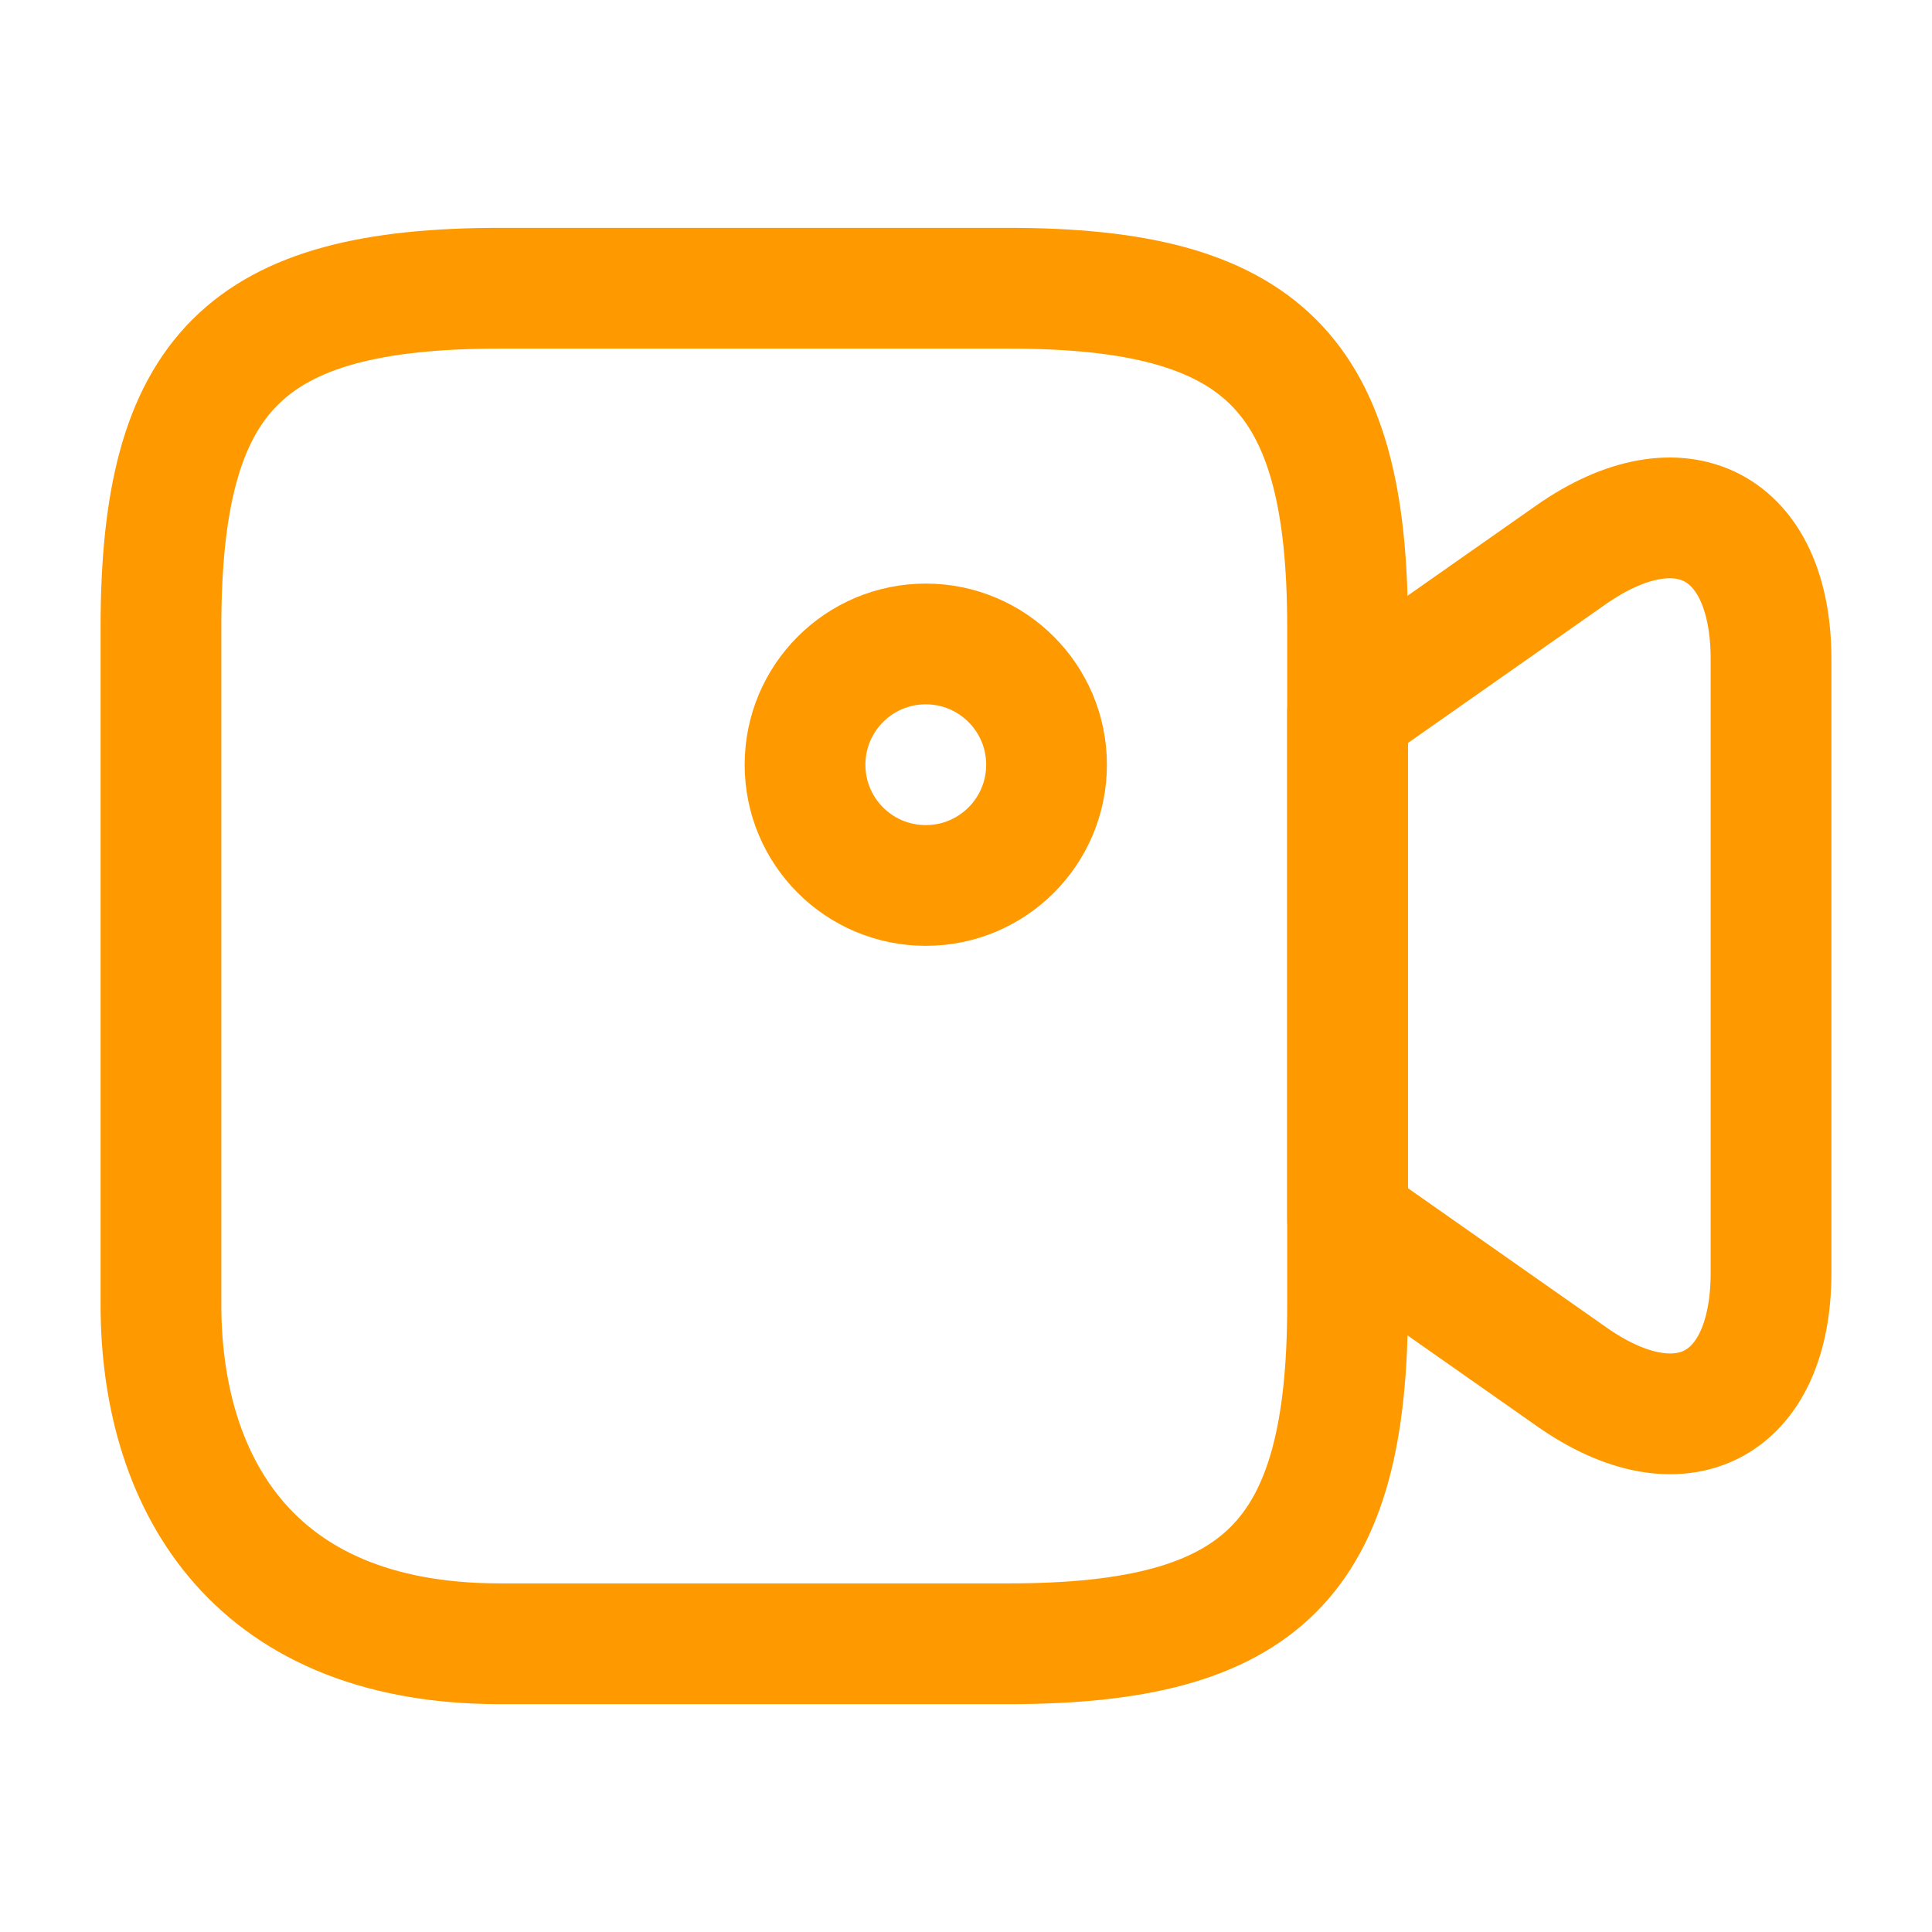 <svg width="16" height="16" viewBox="0 0 16 16" fill="none" xmlns="http://www.w3.org/2000/svg">
<path d="M8.353 13.613H4.14C2.033 13.613 1.333 12.213 1.333 10.807V5.193C1.333 3.087 2.033 2.387 4.14 2.387H8.353C10.46 2.387 11.16 3.087 11.16 5.193V10.807C11.16 12.913 10.453 13.613 8.353 13.613Z" stroke="#FF9900" stroke-linecap="round" stroke-linejoin="round"/>
<path d="M13.013 11.4L11.16 10.1V5.893L13.013 4.593C13.92 3.96 14.667 4.347 14.667 5.46V10.54C14.667 11.653 13.92 12.04 13.013 11.4Z" stroke="#FF9900" stroke-linecap="round" stroke-linejoin="round"/>
<path d="M7.667 7.333C8.219 7.333 8.667 6.886 8.667 6.333C8.667 5.781 8.219 5.333 7.667 5.333C7.114 5.333 6.667 5.781 6.667 6.333C6.667 6.886 7.114 7.333 7.667 7.333Z" stroke="#FF9900" stroke-linecap="round" stroke-linejoin="round"/>
</svg>
